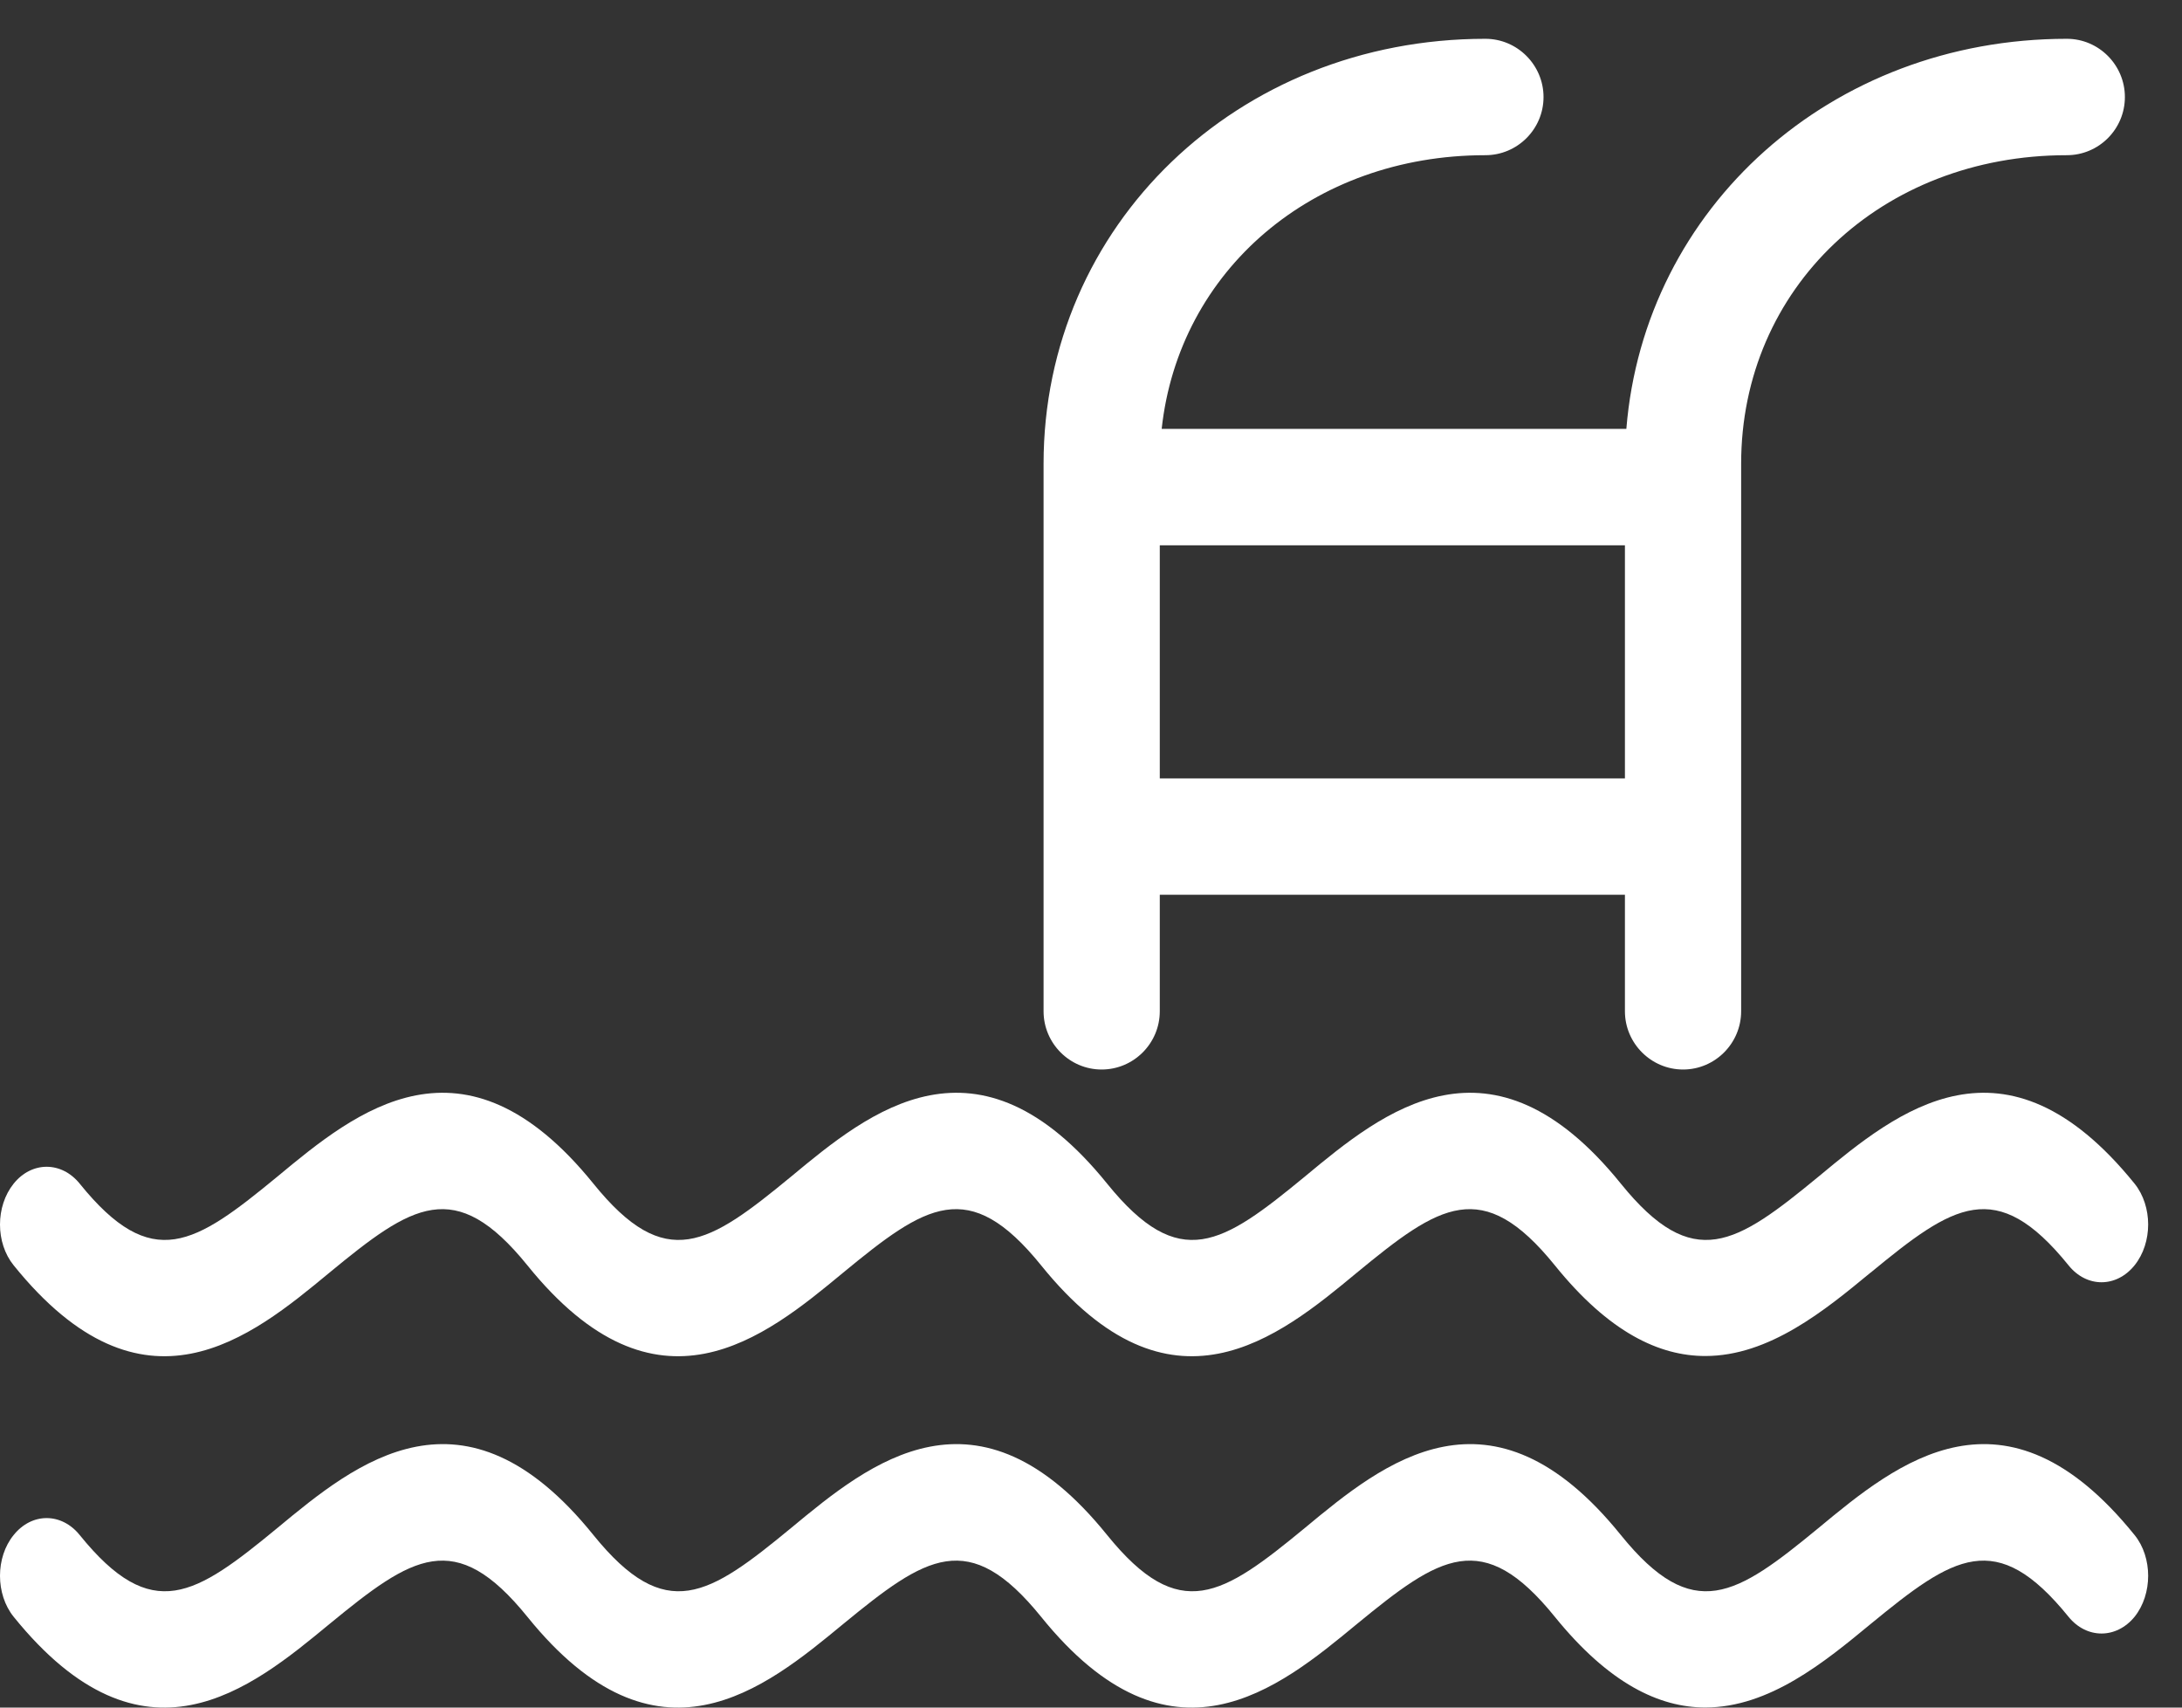 <svg xmlns="http://www.w3.org/2000/svg" width="23" height="18" viewBox="0 0 23 18" fill="none">
  <rect x="0" y="0" width="23" height="18" fill="#333333" stroke="none"/>
  <path  fill-rule="evenodd" clip-rule="evenodd" d="M11.612 11.274C11.275 11.274 11 10.998 11 10.66V4.889C11 2.376 13.045 0.409 15.657 0.409C15.995 0.409 16.27 0.686 16.27 1.023C16.27 1.361 15.995 1.636 15.657 1.636C13.833 1.636 12.426 2.854 12.245 4.521H17.128L17.143 4.521C17.332 2.187 19.303 0.409 21.786 0.409C22.124 0.409 22.398 0.686 22.398 1.023C22.398 1.361 22.124 1.636 21.786 1.636C19.83 1.636 18.353 3.037 18.353 4.889V10.66C18.353 10.998 18.078 11.274 17.741 11.274C17.404 11.274 17.128 10.998 17.128 10.66V9.432C17.128 9.432 17.128 9.432 17.128 9.432H12.225V10.66C12.225 10.998 11.95 11.274 11.612 11.274ZM12.225 8.205H17.128C17.128 8.205 17.128 8.205 17.128 8.205V5.748H17.128H12.225V8.205ZM16.389 13.338C16.96 14.046 17.491 14.294 17.975 14.294L17.975 14.294C18.649 14.294 19.235 13.813 19.717 13.415L19.718 13.415C20.587 12.699 21.041 12.394 21.804 13.338C21.995 13.576 22.308 13.576 22.5 13.338C22.691 13.1 22.691 12.715 22.5 12.477C21.13 10.783 19.998 11.714 19.171 12.401C18.299 13.119 17.849 13.422 17.085 12.477C15.716 10.783 14.582 11.714 13.756 12.401C12.884 13.119 12.434 13.422 11.67 12.477C10.301 10.783 9.168 11.714 8.341 12.401C7.469 13.119 7.018 13.422 6.255 12.477C4.885 10.783 3.753 11.714 2.926 12.401C2.054 13.119 1.603 13.422 0.84 12.477C0.648 12.24 0.335 12.24 0.144 12.477C-0.048 12.716 -0.048 13.101 0.144 13.338C1.511 15.033 2.645 14.101 3.473 13.415C4.342 12.699 4.795 12.394 5.559 13.338C6.925 15.033 8.06 14.101 8.888 13.415C9.757 12.699 10.211 12.394 10.974 13.338C12.341 15.033 13.476 14.101 14.303 13.415C15.172 12.699 15.625 12.394 16.389 13.338ZM16.389 17.043C16.96 17.748 17.491 17.999 17.975 17.999L17.975 17.999C18.651 17.999 19.236 17.517 19.718 17.119C20.59 16.403 21.041 16.1 21.804 17.043C21.995 17.278 22.308 17.278 22.5 17.043C22.691 16.805 22.691 16.416 22.5 16.181C21.132 14.486 19.999 15.418 19.171 16.105C18.301 16.821 17.849 17.126 17.085 16.181C15.717 14.486 14.583 15.418 13.756 16.105C12.887 16.821 12.434 17.126 11.67 16.181C10.302 14.486 9.169 15.418 8.341 16.105C7.472 16.821 7.019 17.126 6.255 16.181C4.888 14.486 3.754 15.418 2.926 16.105C2.057 16.821 1.604 17.126 0.84 16.181C0.648 15.943 0.335 15.943 0.144 16.181C-0.048 16.416 -0.048 16.805 0.144 17.043C1.513 18.738 2.646 17.802 3.473 17.119L3.473 17.119C4.345 16.403 4.796 16.1 5.559 17.043C6.927 18.738 8.061 17.802 8.888 17.119C9.76 16.403 10.211 16.1 10.974 17.043C12.342 18.738 13.477 17.802 14.303 17.119C15.175 16.403 15.627 16.1 16.389 17.043Z" fill="white"/>
</svg>
